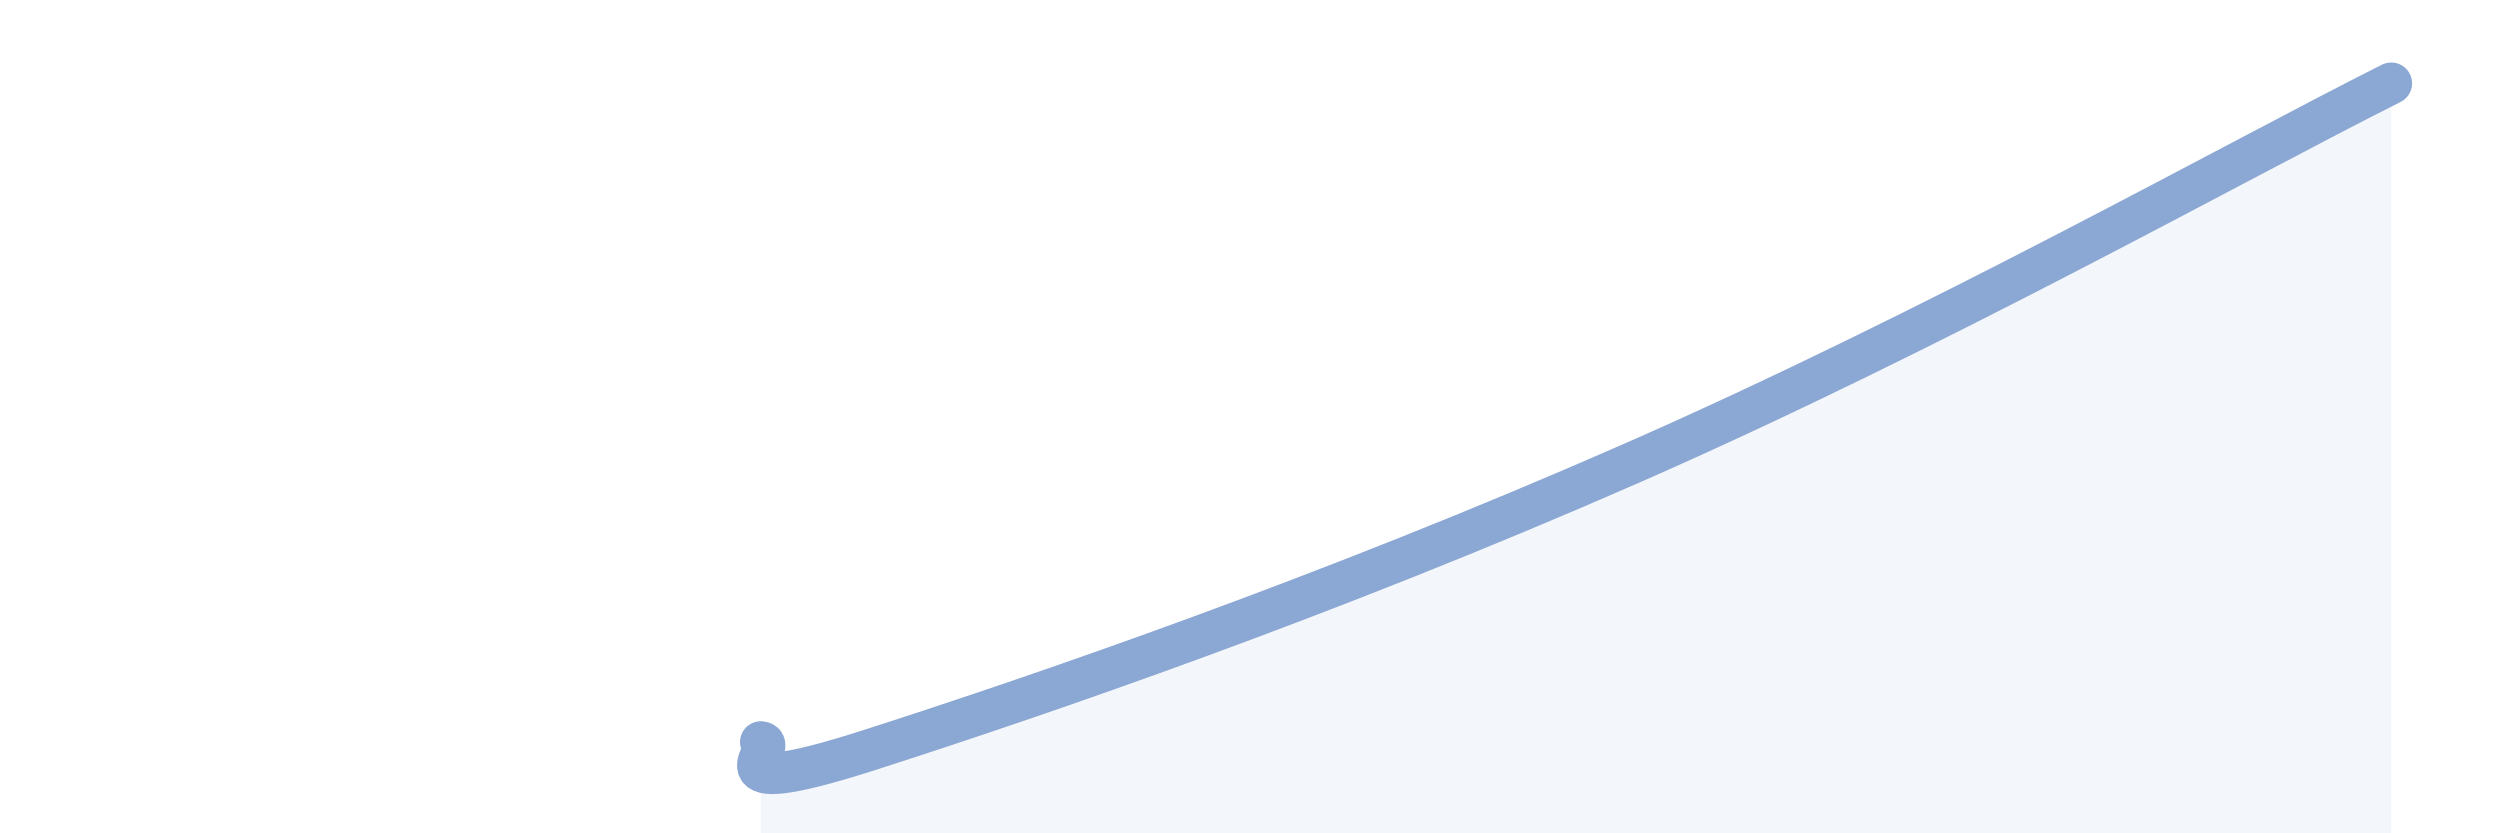 
    <svg width="60" height="20" viewBox="0 0 60 20" xmlns="http://www.w3.org/2000/svg">
      <path
        d="M 18.26,17.81 C 18.78,17.85 16.7,19.34 20.87,18 C 25.04,16.66 31.83,14.33 39.13,11.13 C 46.43,7.93 53.74,3.83 57.39,2L57.39 20L18.26 20Z"
        fill="#8ba7d3"
        opacity="0.1"
        stroke-linecap="round"
        stroke-linejoin="round"
      />
      <path
        d="M 18.26,17.81 C 18.78,17.85 16.7,19.34 20.87,18 C 25.04,16.66 31.83,14.33 39.13,11.13 C 46.43,7.93 53.74,3.83 57.39,2"
        stroke="#8ba7d3"
        stroke-width="1"
        fill="none"
        stroke-linecap="round"
        stroke-linejoin="round"
      />
    </svg>
  